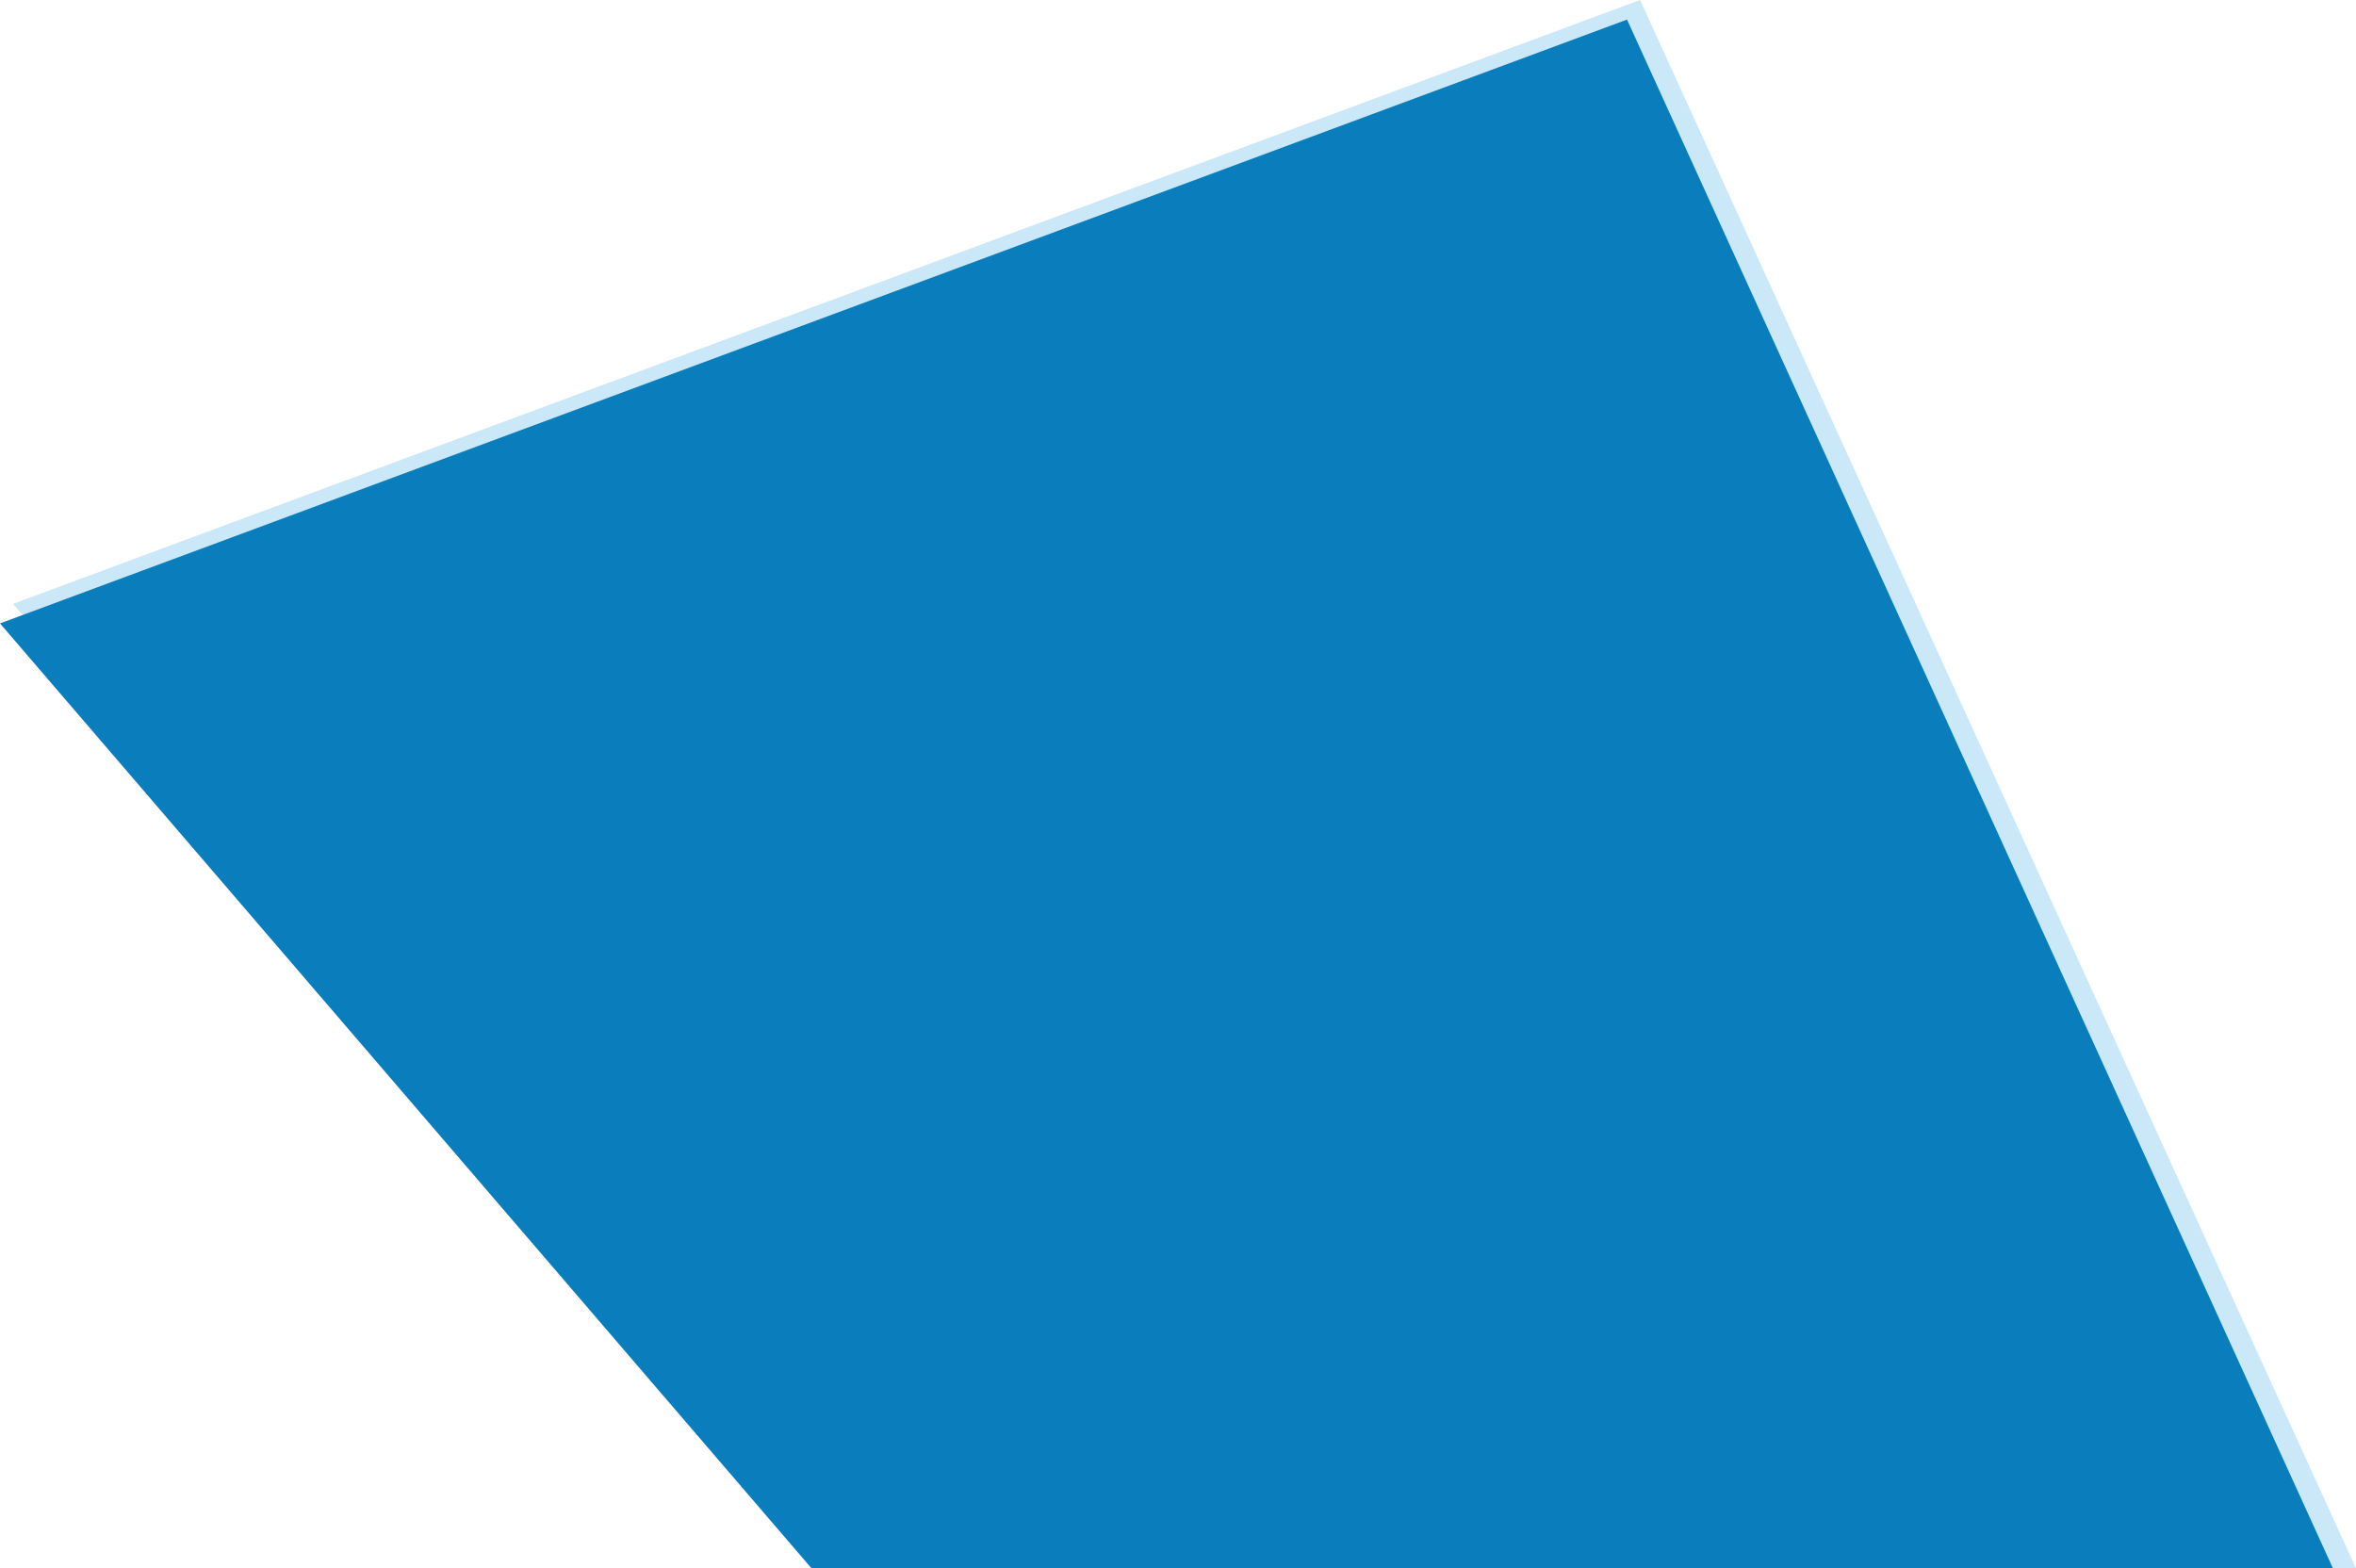 <svg xmlns="http://www.w3.org/2000/svg" width="2166.176" height="1442.145" viewBox="0 0 2166.176 1442.145">
  <g id="Group_677" data-name="Group 677" transform="translate(907.398 -4302.578)">
    <path id="Path_2443" data-name="Path 2443" d="M20.6,594.813,1516.539,39.578l658.238,1442.145H775.879Z" transform="translate(-916 4263)" fill="#cae8f8"/>
    <path id="Path_2455" data-name="Path 2455" d="M20.6,594.813,1516.539,39.578l648.977,1423.961H766.617Z" transform="translate(-928 4281)" fill="#0a7dbc"/>
  </g>
</svg>
